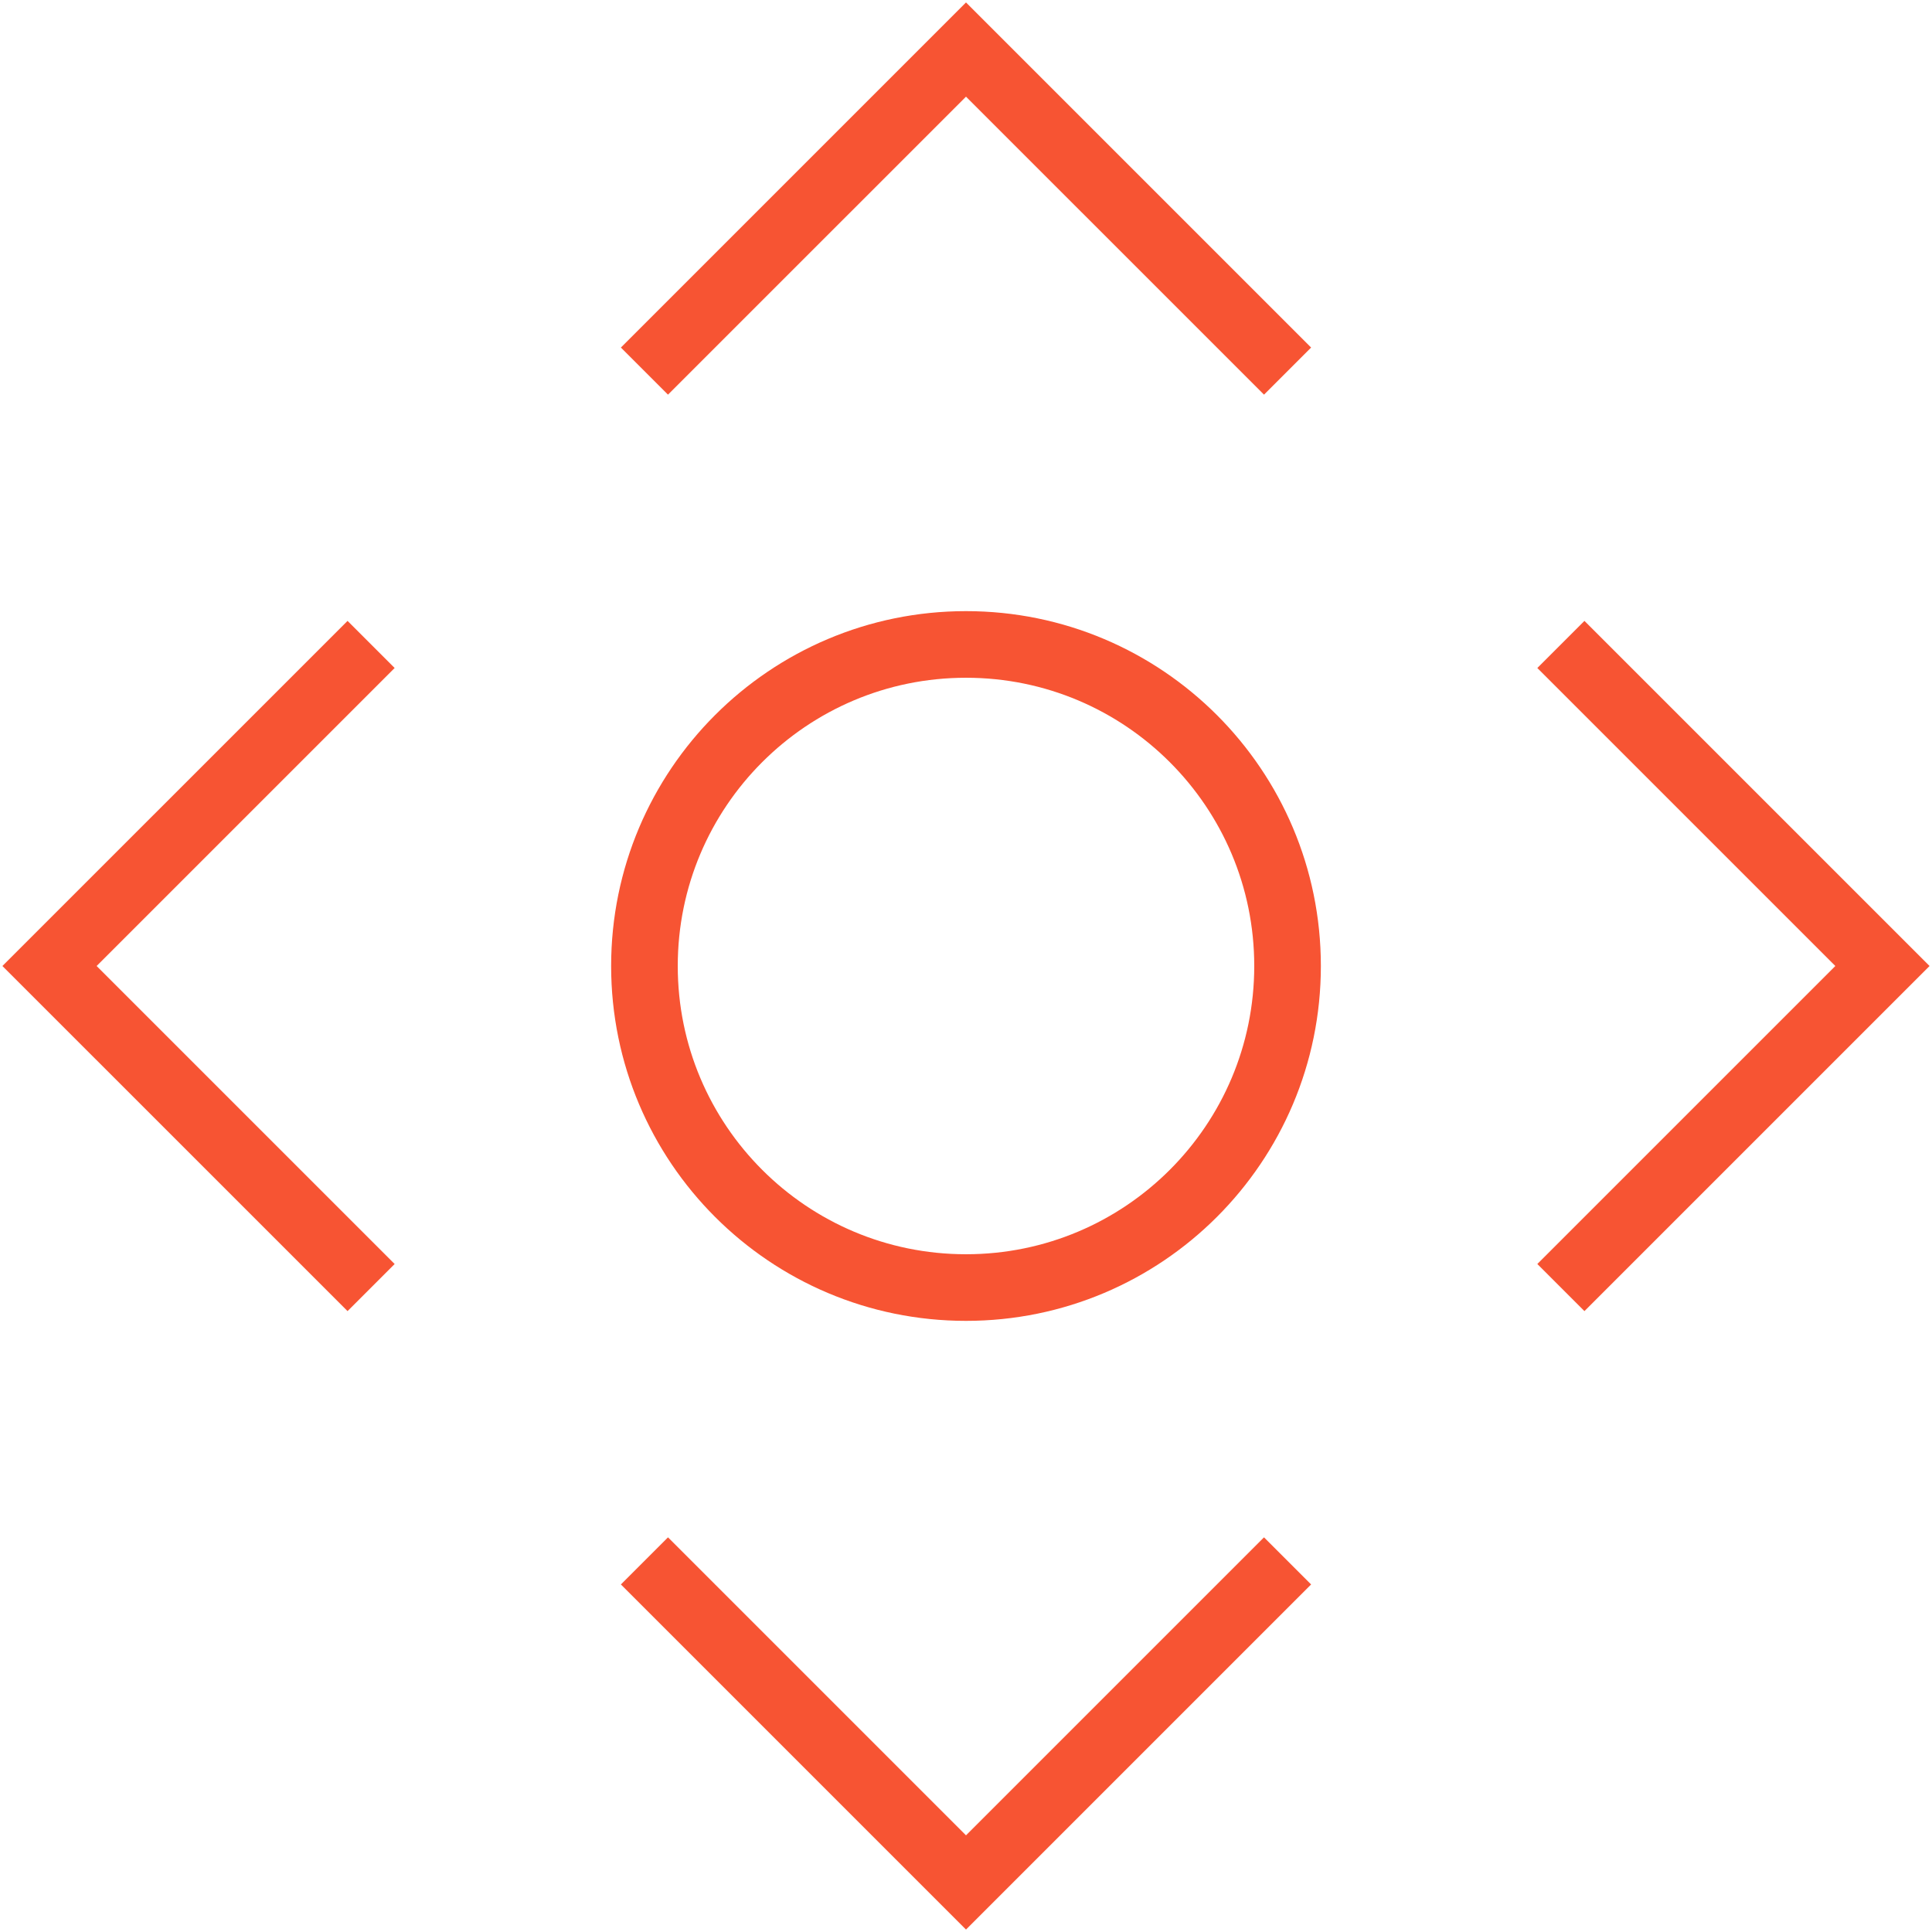 <?xml version="1.0" encoding="UTF-8"?> <svg xmlns="http://www.w3.org/2000/svg" width="87" height="87" viewBox="0 0 87 87" fill="none"><path d="M43.5 57.98C51.497 57.98 57.98 51.497 57.98 43.5C57.98 35.503 51.497 29.02 43.5 29.02C35.503 29.02 29.02 35.503 29.02 43.5C29.02 51.497 35.503 57.98 43.5 57.98Z" stroke="#F75433" stroke-width="3" stroke-miterlimit="10"></path><path d="M16.711 29.02L2.23 43.5L16.711 57.98" stroke="#F75433" stroke-width="3" stroke-miterlimit="10"></path><path d="M70.288 29.02L84.769 43.5L70.288 57.98" stroke="#F75433" stroke-width="3" stroke-miterlimit="10"></path><path d="M29.02 70.289L43.5 84.769L57.98 70.289" stroke="#F75433" stroke-width="3" stroke-miterlimit="10"></path><path d="M29.02 16.711L43.5 2.231L57.98 16.711" stroke="#F75433" stroke-width="3" stroke-miterlimit="10"></path></svg> 